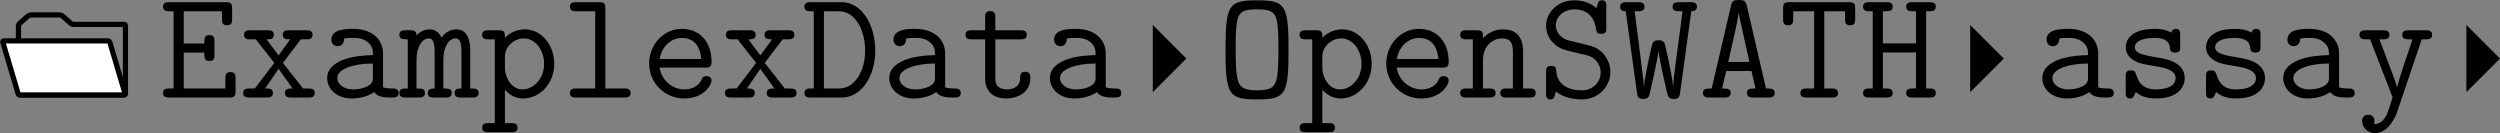 <?xml version='1.0' encoding='UTF-8'?>
<!-- This file was generated by dvisvgm 2.11.1 -->
<svg version='1.1' xmlns='http://www.w3.org/2000/svg' xmlns:xlink='http://www.w3.org/1999/xlink' width='268.138pt' height='14.277pt' viewBox='25.123 484.256 268.138 14.277'>
<rect x="25.123" y="484.256" width="268.138" height="14.277" fill="#808080" stroke="none"/>
<defs>
<path id='g28-65' d='M5.822-.347C5.822-.693 5.547-.693 5.153-.693L3.682-7.042C3.587-7.472 3.347-7.472 3.072-7.472C2.702-7.472 2.558-7.424 2.475-7.042L.992-.693C.598-.693 .323-.693 .323-.347S.646 0 .813 0H1.961C2.128 0 2.451 0 2.451-.347S2.164-.693 1.793-.693L2.104-2.032H4.041L4.352-.693C3.981-.693 3.694-.693 3.694-.347S4.017 0 4.184 0H5.332C5.499 0 5.822 0 5.822-.347ZM3.885-2.726H2.26C2.343-3.084 3.001-5.906 3.061-6.48H3.072C3.108-6.205 3.276-5.464 3.276-5.464L3.885-2.726Z'/>
<path id='g28-68' d='M5.691-3.587C5.691-5.499 4.698-7.305 3.108-7.305H.741C.574-7.305 .263-7.305 .263-6.958S.574-6.611 .741-6.611H.98V-.693H.741C.574-.693 .263-.693 .263-.347S.574 0 .741 0H3.12C4.663 0 5.691-1.698 5.691-3.587ZM4.914-3.599C4.914-2.152 4.208-.693 2.905-.693H1.757V-6.611H2.893C4.28-6.611 4.914-4.961 4.914-3.599Z'/>
<path id='g28-69' d='M5.894-.49V-1.459C5.894-1.674 5.894-1.949 5.511-1.949C5.117-1.949 5.117-1.686 5.117-1.459V-.693H1.925V-3.443H3.503C3.503-3.025 3.503-2.798 3.897-2.798C4.28-2.798 4.28-3.072 4.28-3.288V-4.292C4.28-4.507 4.28-4.782 3.897-4.782C3.503-4.782 3.503-4.555 3.503-4.136H1.925V-6.611H4.854V-6.025C4.854-5.81 4.854-5.535 5.236-5.535C5.631-5.535 5.631-5.798 5.631-6.025V-6.814C5.631-7.185 5.559-7.305 5.153-7.305H.825C.658-7.305 .335-7.305 .335-6.958S.658-6.611 .825-6.611H1.148V-.693H.825C.658-.693 .335-.693 .335-.347S.658 0 .825 0H5.416C5.81 0 5.894-.108 5.894-.49Z'/>
<path id='g28-72' d='M5.858-.347C5.858-.693 5.547-.693 5.38-.693H5.117V-6.611H5.38C5.547-6.611 5.858-6.611 5.858-6.958S5.559-7.305 5.38-7.305H4.077C3.909-7.305 3.587-7.305 3.587-6.958S3.909-6.611 4.077-6.611H4.34V-4.148H1.805V-6.611H2.068C2.236-6.611 2.558-6.611 2.558-6.958S2.236-7.305 2.068-7.305H.765C.586-7.305 .287-7.305 .287-6.958S.598-6.611 .765-6.611H1.028V-.693H.765C.598-.693 .287-.693 .287-.347S.586 0 .765 0H2.068C2.236 0 2.558 0 2.558-.347S2.236-.693 2.068-.693H1.805V-3.455H4.34V-.693H4.077C3.909-.693 3.587-.693 3.587-.347S3.909 0 4.077 0H5.38C5.559 0 5.858 0 5.858-.347Z'/>
<path id='g28-79' d='M5.487-3.646C5.487-7.125 5.236-7.448 3.072-7.448S.658-7.125 .658-3.658C.658-.179 .909 .143 3.072 .143S5.487-.179 5.487-3.646ZM4.71-3.754C4.71-3.013 4.71-2.092 4.579-1.447C4.447-.837 4.184-.55 3.072-.55C1.985-.55 1.722-.837 1.59-1.387C1.435-1.997 1.435-3.072 1.435-3.754C1.435-4.519 1.435-5.368 1.566-5.942C1.733-6.599 2.092-6.755 3.072-6.755C4.017-6.755 4.4-6.611 4.567-5.978C4.71-5.416 4.71-4.483 4.71-3.754Z'/>
<path id='g28-83' d='M5.535-1.961C5.535-2.798 5.021-3.324 4.985-3.371C4.507-3.862 4.28-3.909 3.072-4.196L2.236-4.4C1.745-4.579 1.351-4.997 1.351-5.535C1.351-6.169 1.949-6.755 2.774-6.755C3.67-6.755 4.28-6.276 4.435-5.26C4.471-5.033 4.495-4.878 4.83-4.878C5.224-4.878 5.224-5.093 5.224-5.332V-6.994C5.224-7.185 5.224-7.448 4.89-7.448C4.639-7.448 4.615-7.352 4.471-6.85C3.885-7.364 3.204-7.448 2.786-7.448C1.518-7.448 .61-6.539 .61-5.487C.61-4.782 1.028-4.316 1.1-4.244C1.602-3.742 1.805-3.694 3.061-3.395C3.957-3.192 4.16-3.144 4.459-2.809C4.674-2.546 4.794-2.248 4.794-1.913C4.794-1.267 4.28-.55 3.335-.55C2.307-.55 1.447-.992 1.387-2.044C1.375-2.224 1.363-2.427 1.004-2.427C.61-2.427 .61-2.2 .61-1.961V-.311C.61-.12 .61 .143 .944 .143C1.196 .143 1.219 .048 1.363-.454C2.02 .06 2.845 .143 3.335 .143C4.686 .143 5.535-.897 5.535-1.961Z'/>
<path id='g28-84' d='M5.834-6.025V-6.814C5.834-7.185 5.762-7.305 5.356-7.305H.801C.406-7.305 .311-7.209 .311-6.814V-6.025C.311-5.81 .311-5.535 .693-5.535C1.088-5.535 1.088-5.798 1.088-6.025V-6.611H2.69V-.693H2.116C1.949-.693 1.638-.693 1.638-.347S1.949 0 2.116 0H4.041C4.208 0 4.519 0 4.519-.347S4.208-.693 4.041-.693H3.467V-6.611H5.057V-6.025C5.057-5.81 5.057-5.535 5.44-5.535C5.834-5.535 5.834-5.798 5.834-6.025Z'/>
<path id='g28-87' d='M6.013-6.958C6.013-7.305 5.691-7.305 5.523-7.305H4.639C4.471-7.305 4.148-7.305 4.148-6.958S4.471-6.611 4.639-6.611H4.914L4.4-2.738C4.316-2.056 4.208-1.315 4.196-.861H4.184C4.125-1.71 3.563-4.077 3.563-4.077C3.479-4.388 3.18-4.388 3.072-4.388S2.714-4.388 2.606-4.136C2.558-4.029 2.02-1.662 1.961-.861H1.949C1.937-1.184 1.913-1.351 1.853-1.829L1.243-6.611H1.506C1.674-6.611 1.997-6.611 1.997-6.958S1.674-7.305 1.506-7.305H.622C.454-7.305 .132-7.305 .132-6.958S.478-6.611 .55-6.611H.562L1.423-.359C1.459-.12 1.482 .108 1.889 .108C2.008 .108 2.26 .108 2.367-.167C2.391-.239 3.013-2.953 3.061-3.539H3.072C3.12-2.989 3.742-.239 3.79-.132C3.909 .108 4.136 .108 4.256 .108C4.663 .108 4.686-.132 4.722-.347L5.583-6.611C5.667-6.611 6.013-6.611 6.013-6.958Z'/>
<path id='g28-97' d='M6.085-.347C6.085-.693 5.774-.693 5.607-.693C5.296-.693 5.057-.717 4.89-.789V-3.395C4.89-4.304 4.208-5.26 2.594-5.26C2.092-5.26 .933-5.26 .933-4.435C.933-4.113 1.16-3.933 1.423-3.933C1.494-3.933 1.889-3.957 1.901-4.459C1.901-4.519 1.913-4.531 2.164-4.555C2.307-4.567 2.463-4.567 2.606-4.567C2.881-4.567 3.288-4.567 3.682-4.268C4.113-3.933 4.113-3.599 4.113-3.252C3.407-3.228 2.714-3.18 1.973-2.941C1.375-2.738 .61-2.307 .61-1.494C.61-.646 1.363 .072 2.475 .072C2.857 .072 3.599 .012 4.22-.418C4.459-.024 5.057 0 5.511 0C5.798 0 6.085 0 6.085-.347ZM4.113-1.578C4.113-1.303 4.113-1.052 3.622-.825C3.204-.622 2.642-.622 2.606-.622C1.901-.622 1.387-1.004 1.387-1.494C1.387-2.2 2.666-2.606 4.113-2.606V-1.578Z'/>
<path id='g28-101' d='M5.452-1.303C5.452-1.375 5.428-1.638 5.057-1.638C4.83-1.638 4.758-1.554 4.686-1.375C4.388-.681 3.61-.622 3.383-.622C2.391-.622 1.602-1.375 1.47-2.295H4.973C5.224-2.295 5.452-2.295 5.452-2.738C5.452-4.136 4.663-5.26 3.168-5.26C1.781-5.26 .669-4.065 .669-2.606C.669-1.1 1.877 .072 3.347 .072C4.89 .072 5.452-.992 5.452-1.303ZM4.663-2.953H1.482C1.638-3.969 2.415-4.567 3.168-4.567C4.364-4.567 4.615-3.551 4.663-2.953Z'/>
<path id='g28-108' d='M5.404-.347C5.404-.693 5.093-.693 4.926-.693H3.467V-6.814C3.467-7.185 3.395-7.305 2.989-7.305H1.231C1.064-7.305 .753-7.305 .753-6.958S1.064-6.611 1.231-6.611H2.69V-.693H1.231C1.064-.693 .753-.693 .753-.347S1.064 0 1.231 0H4.926C5.093 0 5.404 0 5.404-.347Z'/>
<path id='g28-109' d='M6.061-.347C6.061-.693 5.786-.693 5.416-.693V-3.622C5.416-3.885 5.416-5.224 4.364-5.224C3.945-5.224 3.539-5.033 3.216-4.591C3.144-4.77 2.881-5.224 2.307-5.224C1.769-5.224 1.399-4.878 1.303-4.77C1.291-5.153 1.04-5.153 .825-5.153H.466C.299-5.153-.012-5.153-.012-4.806S.263-4.459 .634-4.459V-.693C.251-.693-.012-.693-.012-.347S.299 0 .466 0H1.47C1.638 0 1.949 0 1.949-.347S1.674-.693 1.303-.693V-2.893C1.303-3.897 1.733-4.531 2.26-4.531C2.594-4.531 2.69-4.113 2.69-3.551V-.693C2.487-.693 2.164-.693 2.164-.347S2.487 0 2.654 0H3.527C3.694 0 4.005 0 4.005-.347S3.73-.693 3.359-.693V-2.893C3.359-3.897 3.79-4.531 4.316-4.531C4.651-4.531 4.746-4.113 4.746-3.551V-.693C4.543-.693 4.22-.693 4.22-.347S4.543 0 4.71 0H5.583C5.75 0 6.061 0 6.061-.347Z'/>
<path id='g28-110' d='M5.966-.347C5.966-.693 5.655-.693 5.487-.693H4.997V-3.503C4.997-4.674 4.447-5.224 3.467-5.224C2.654-5.224 2.128-4.77 1.925-4.543C1.925-4.985 1.925-5.153 1.447-5.153H.658C.49-5.153 .179-5.153 .179-4.806S.49-4.459 .658-4.459H1.148V-.693H.658C.49-.693 .179-.693 .179-.347S.49 0 .658 0H2.415C2.582 0 2.893 0 2.893-.347S2.582-.693 2.415-.693H1.925V-2.857C1.925-4.017 2.738-4.531 3.383-4.531C4.077-4.531 4.22-4.136 4.22-3.455V-.693H3.73C3.563-.693 3.252-.693 3.252-.347S3.563 0 3.73 0H5.487C5.655 0 5.966 0 5.966-.347Z'/>
<path id='g28-112' d='M5.703-2.582C5.703-4.053 4.698-5.224 3.455-5.224C2.582-5.224 2.032-4.698 1.925-4.579C1.925-4.973 1.925-5.153 1.447-5.153H.658C.49-5.153 .179-5.153 .179-4.806S.49-4.459 .658-4.459H1.148V1.961H.658C.49 1.961 .179 1.961 .179 2.307S.49 2.654 .658 2.654H2.415C2.582 2.654 2.893 2.654 2.893 2.307S2.582 1.961 2.415 1.961H1.925V-.598C2.212-.275 2.654 .072 3.324 .072C4.591 .072 5.703-1.064 5.703-2.582ZM4.926-2.582C4.926-1.435 4.113-.622 3.264-.622C2.367-.622 1.925-1.638 1.925-2.236V-3.18C1.925-3.862 2.594-4.531 3.371-4.531C4.232-4.531 4.926-3.658 4.926-2.582Z'/>
<path id='g28-115' d='M5.368-1.482C5.368-2.726 3.885-2.977 3.312-3.061C2.26-3.24 1.542-3.359 1.542-3.862C1.542-4.184 1.913-4.567 3.037-4.567C4.172-4.567 4.22-4.029 4.244-3.718C4.268-3.479 4.483-3.443 4.627-3.443C5.021-3.443 5.021-3.658 5.021-3.897V-4.806C5.021-4.997 5.021-5.26 4.686-5.26C4.4-5.26 4.328-4.973 4.328-4.973C3.85-5.26 3.3-5.26 3.061-5.26C1.112-5.26 .849-4.268 .849-3.862C.849-3.371 1.136-3.037 1.542-2.809C1.925-2.594 2.271-2.534 3.252-2.379C3.718-2.295 4.674-2.14 4.674-1.482C4.674-1.04 4.268-.622 3.156-.622C2.391-.622 1.889-.921 1.638-1.781C1.578-1.949 1.542-2.08 1.243-2.08C.849-2.08 .849-1.853 .849-1.614V-.383C.849-.191 .849 .072 1.184 .072C1.327 .072 1.435 .072 1.614-.418C2.164 .036 2.786 .072 3.156 .072C5.368 .072 5.368-1.363 5.368-1.482Z'/>
<path id='g28-116' d='M5.26-1.47C5.26-1.71 5.26-1.973 4.866-1.973C4.483-1.973 4.483-1.71 4.483-1.459C4.471-.741 3.79-.622 3.515-.622C2.582-.622 2.582-1.219 2.582-1.506V-4.459H4.519C4.686-4.459 4.997-4.459 4.997-4.806S4.686-5.153 4.519-5.153H2.582V-6.133C2.582-6.348 2.582-6.623 2.2-6.623C1.805-6.623 1.805-6.348 1.805-6.133V-5.153H.789C.622-5.153 .299-5.153 .299-4.806S.61-4.459 .777-4.459H1.805V-1.447C1.805-.335 2.57 .072 3.431 .072C4.077 .072 5.26-.251 5.26-1.47Z'/>
<path id='g28-120' d='M5.81-.347C5.81-.693 5.499-.693 5.332-.693H4.914L3.371-2.654L4.746-4.459H5.165C5.332-4.459 5.643-4.459 5.643-4.806S5.332-5.153 5.165-5.153H3.838C3.67-5.153 3.359-5.153 3.359-4.806S3.646-4.459 3.933-4.459L3.037-3.228L2.116-4.459C2.391-4.459 2.678-4.459 2.678-4.806S2.367-5.153 2.2-5.153H.873C.705-5.153 .395-5.153 .395-4.806S.705-4.459 .873-4.459H1.291L2.714-2.654L1.219-.693H.813C.646-.693 .323-.693 .323-.347S.646 0 .813 0H2.128C2.295 0 2.606 0 2.606-.347S2.331-.693 2.008-.693L3.037-2.2L4.113-.693C3.814-.693 3.527-.693 3.527-.347S3.838 0 4.005 0H5.332C5.499 0 5.81 0 5.81-.347Z'/>
<path id='g28-121' d='M5.87-4.806C5.87-5.153 5.547-5.153 5.38-5.153H4.065C3.897-5.153 3.575-5.153 3.575-4.806S3.897-4.459 4.065-4.459H4.364C4.029-3.479 3.347-1.482 3.18-.801H3.168C3.108-1.064 3.061-1.196 2.941-1.518L1.829-4.459H2.104C2.271-4.459 2.594-4.459 2.594-4.806S2.271-5.153 2.104-5.153H.789C.622-5.153 .299-5.153 .299-4.806S.622-4.459 .789-4.459H1.112L2.786-.155C2.833-.036 2.833 0 2.833 0S2.523 1.064 2.343 1.399C2.271 1.518 1.973 2.08 1.399 2.02C1.411 1.985 1.447 1.913 1.447 1.781C1.447 1.506 1.255 1.315 .98 1.315C.681 1.315 .502 1.518 .502 1.793C.502 2.248 .885 2.726 1.482 2.726C2.642 2.726 3.156 1.184 3.192 1.088L5.069-4.459H5.38C5.547-4.459 5.87-4.459 5.87-4.806Z'/>
</defs>
<g id='page1' transform='matrix(1.4 0 0 1.4 0 0)'>
<path d='M19.465 353.172H27.453C27.508 353.172 27.555 353.125 27.555 353.066V347.867C27.555 347.812 27.508 347.766 27.453 347.766H23.562C23.504 347.766 23.422 347.734 23.383 347.699L22.715 347.113C22.672 347.074 22.594 347.043 22.535 347.043H20.285C20.227 347.043 20.145 347.074 20.102 347.113L19.438 347.699C19.395 347.734 19.359 347.812 19.359 347.867V353.066C19.359 353.125 19.406 353.172 19.465 353.172Z' stroke='#000' fill='none' stroke-width='.399'/>
<path d='M19.465 353.172H27.453C27.508 353.172 27.543 353.125 27.527 353.07L26.355 349.125C26.34 349.07 26.281 349.027 26.223 349.027H18.234C18.18 349.027 18.145 349.07 18.16 349.125L19.332 353.07C19.348 353.125 19.406 353.172 19.465 353.172Z' fill='#fff'/>
<path d='M19.465 353.172H27.453C27.508 353.172 27.543 353.125 27.527 353.07L26.355 349.125C26.34 349.07 26.281 349.027 26.223 349.027H18.234C18.18 349.027 18.145 349.07 18.16 349.125L19.332 353.07C19.348 353.125 19.406 353.172 19.465 353.172Z' stroke='#000' fill='none' stroke-width='.399' stroke-miterlimit='10'/>
<use x='30.096' y='353.369' xlink:href='#g28-69'/>
<use x='36.248' y='353.369' xlink:href='#g28-120'/>
<use x='42.399' y='353.369' xlink:href='#g28-97'/>
<use x='48.551' y='353.369' xlink:href='#g28-109'/>
<use x='54.703' y='353.369' xlink:href='#g28-112'/>
<use x='60.855' y='353.369' xlink:href='#g28-108'/>
<use x='67.007' y='353.369' xlink:href='#g28-101'/>
<use x='73.159' y='353.369' xlink:href='#g28-120'/>
<use x='79.311' y='353.369' xlink:href='#g28-68'/>
<use x='85.463' y='353.369' xlink:href='#g28-97'/>
<use x='91.615' y='353.369' xlink:href='#g28-116'/>
<use x='97.767' y='353.369' xlink:href='#g28-97'/>
<path d='M106.262 352.957L108.832 350.383L106.262 347.812Z'/>
<use x='111.175' y='353.369' xlink:href='#g28-79'/>
<use x='117.327' y='353.369' xlink:href='#g28-112'/>
<use x='123.479' y='353.369' xlink:href='#g28-101'/>
<use x='129.631' y='353.369' xlink:href='#g28-110'/>
<use x='135.782' y='353.369' xlink:href='#g28-83'/>
<use x='141.934' y='353.369' xlink:href='#g28-87'/>
<use x='148.086' y='353.369' xlink:href='#g28-65'/>
<use x='154.238' y='353.369' xlink:href='#g28-84'/>
<use x='160.39' y='353.369' xlink:href='#g28-72'/>
<path d='M168.883 352.957L171.457 350.383L168.883 347.812Z'/>
<use x='173.798' y='353.369' xlink:href='#g28-97'/>
<use x='179.95' y='353.369' xlink:href='#g28-115'/>
<use x='186.102' y='353.369' xlink:href='#g28-115'/>
<use x='192.254' y='353.369' xlink:href='#g28-97'/>
<use x='198.406' y='353.369' xlink:href='#g28-121'/>
<path d='M206.898 352.957L209.473 350.383L206.898 347.812Z'/>
</g>
</svg>